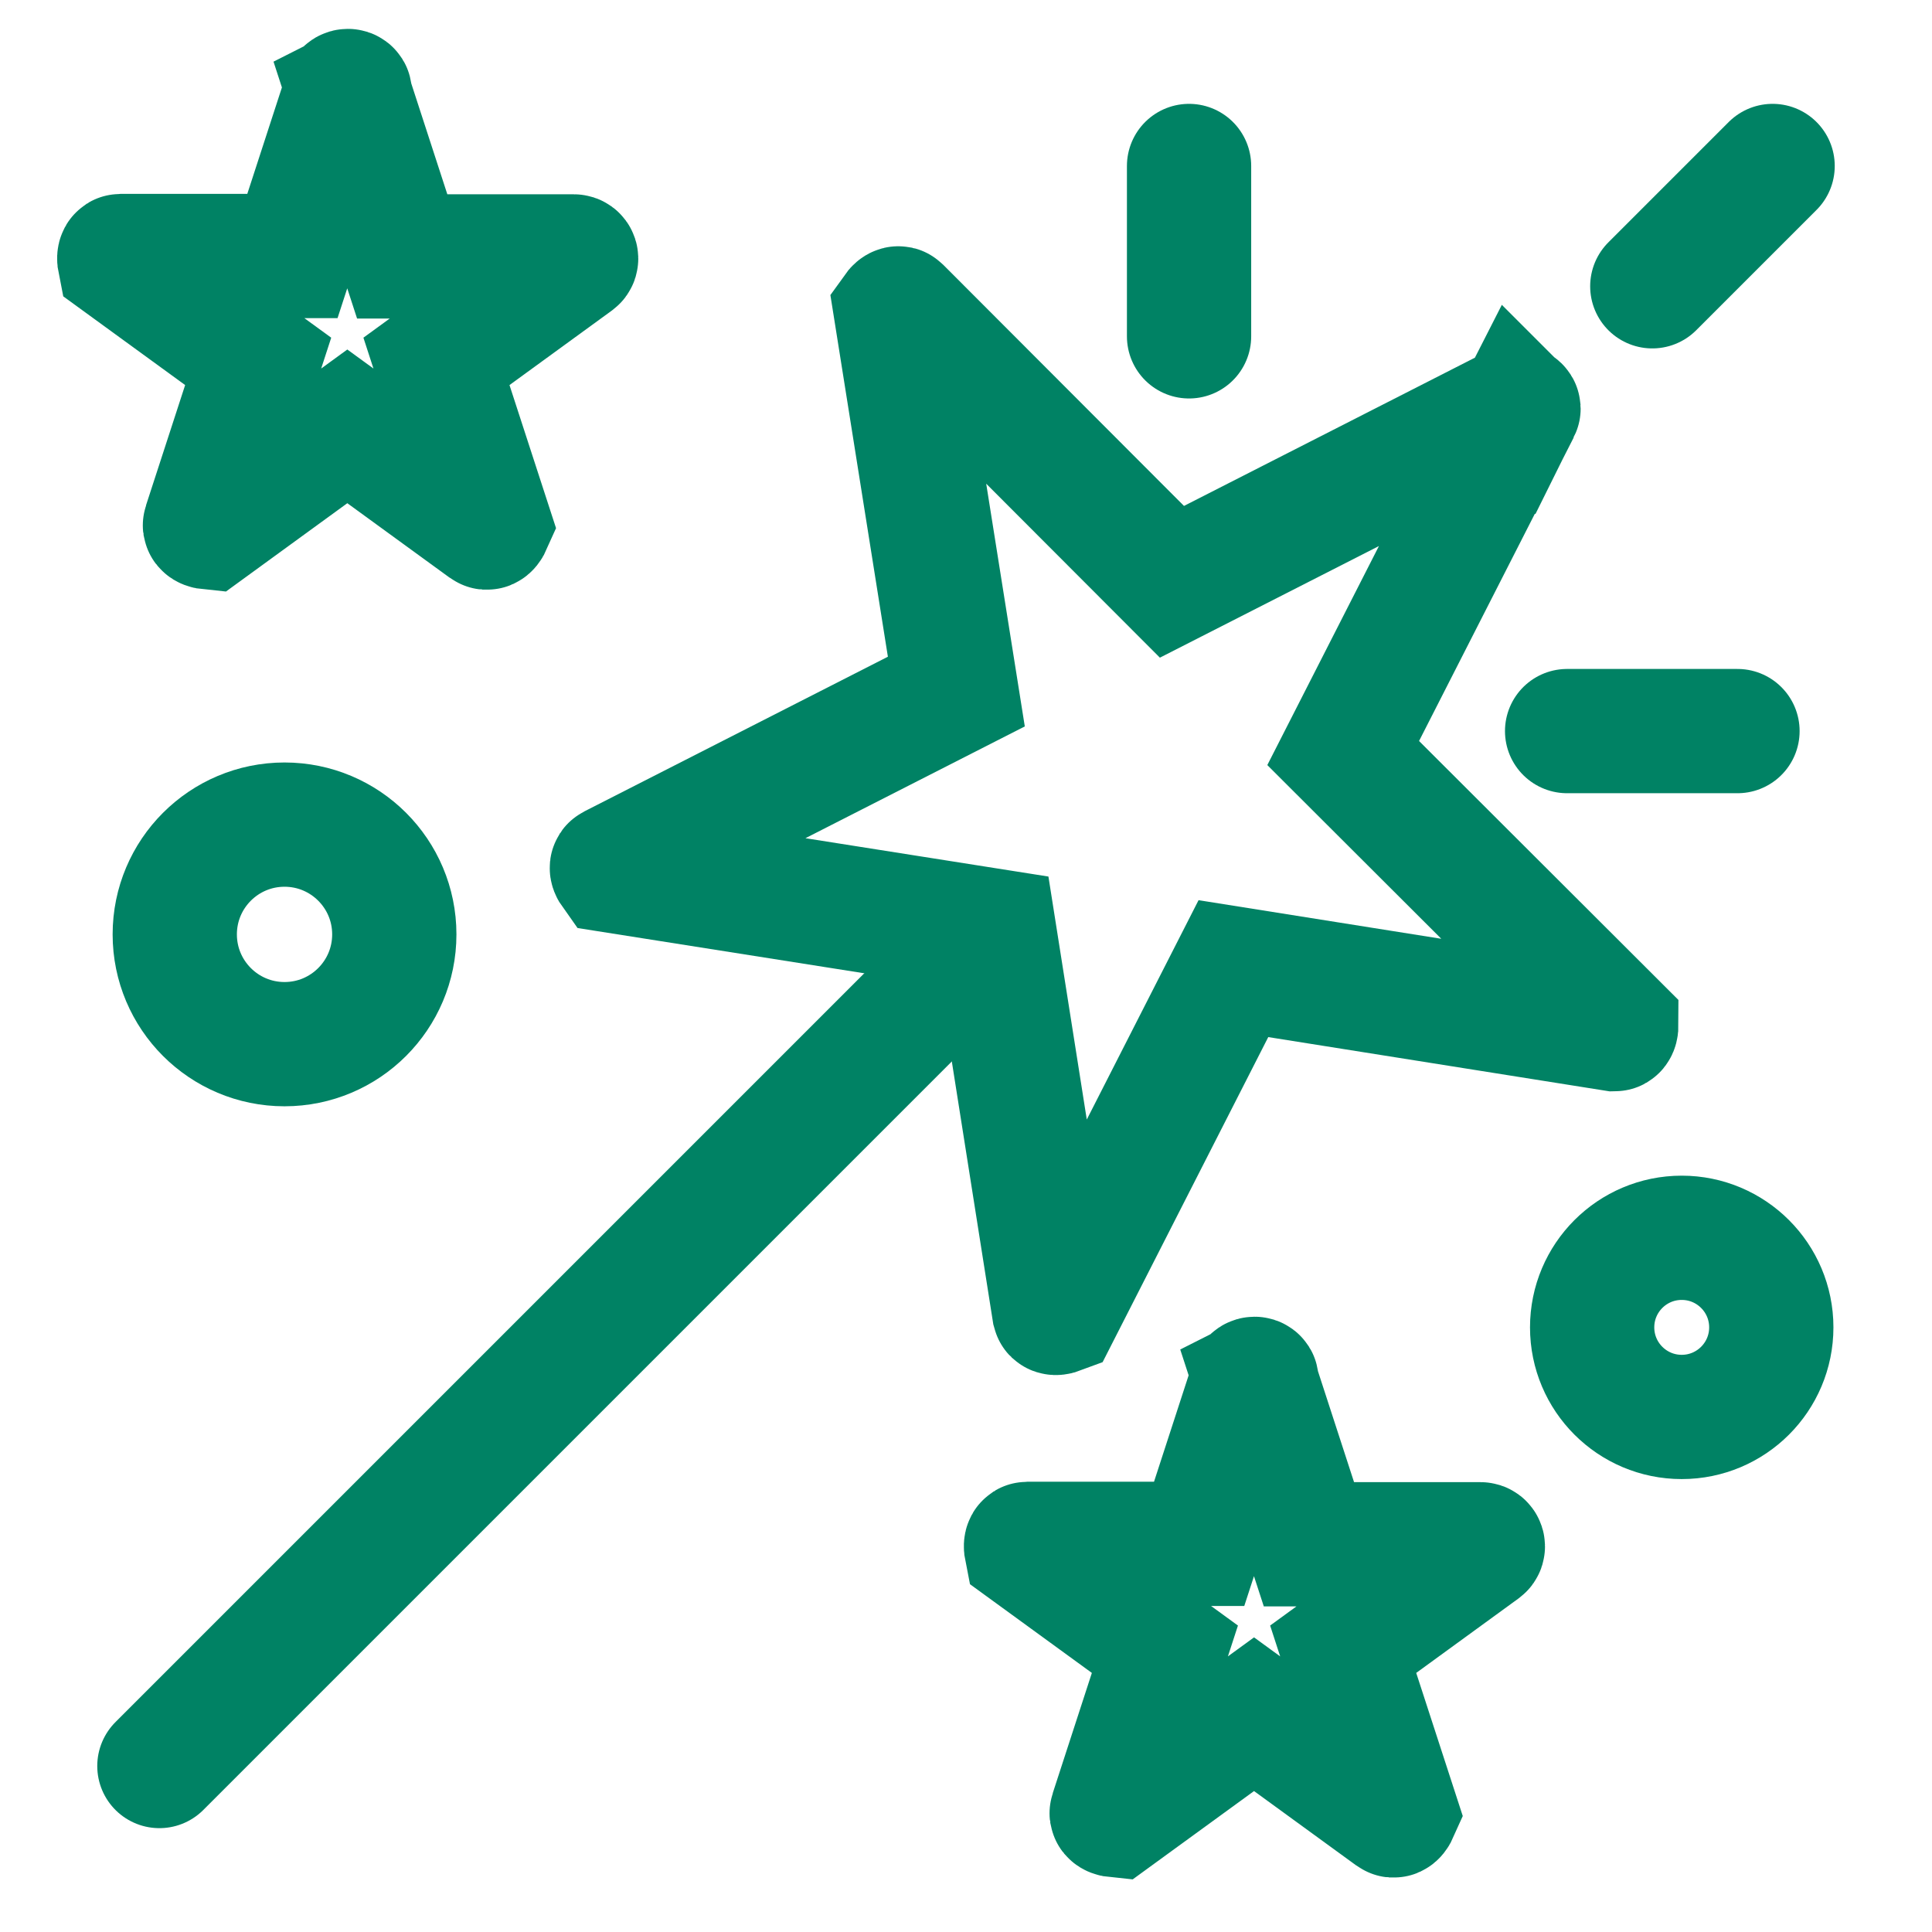 <?xml version="1.0" encoding="UTF-8"?>
<svg id="_Слой_1" data-name="Слой 1" xmlns="http://www.w3.org/2000/svg" viewBox="0 0 44 44">
  <defs>
    <style>
      .cls-1 {
        stroke-linecap: round;
      }

      .cls-1, .cls-2 {
        fill: none;
        stroke: #008264;
        stroke-width: 2.83px;
      }
    </style>
  </defs>
  <path class="cls-2" d="M28.6,31.45l1.21,3.72h3.91c.05,0,.07.06.03.09l-3.16,2.3,1.21,3.72s-.04.09-.08.06l-3.16-2.3-3.16,2.3s-.1-.01-.08-.06l1.21-3.72-3.16-2.3s-.02-.1.03-.1h3.91s1.21-3.72,1.21-3.72c.02-.05.09-.05.1,0Z"/>
  <path class="cls-2" d="M7.95,2.12l1.21,3.72h3.91c.05,0,.07.06.03.09l-3.16,2.3,1.21,3.72s-.04.09-.08.06l-3.16-2.3-3.16,2.3s-.1-.01-.08-.06l1.21-3.72-3.16-2.3s-.02-.1.03-.1h3.91s1.21-3.72,1.21-3.72c.02-.05.09-.05.1,0Z"/>
  <circle class="cls-2" cx="6.48" cy="21.28" r="2.5"/>
  <circle class="cls-2" cx="38.3" cy="30.23" r="2.04"/>
  <g>
    <path class="cls-2" d="M34.58,9.32l-3.99,7.83,6.22,6.21s0,.08-.04.08l-8.68-1.38-3.99,7.83s-.08.03-.09-.01l-1.37-8.68-8.68-1.37s-.05-.07-.01-.09l7.83-3.99-1.38-8.68s.05-.07.08-.04l6.21,6.22,7.83-3.99s.08.02.06.06Z"/>
    <line class="cls-1" x1="27.08" y1="7.66" x2="27.08" y2="3.78"/>
    <line class="cls-1" x1="35.69" y1="16.65" x2="39.57" y2="16.65"/>
    <line class="cls-1" x1="37.63" y1="6.52" x2="40.37" y2="3.78"/>
    <line class="cls-1" x1="3.63" y1="40.22" x2="21.25" y2="22.6"/>
  </g>
</svg>